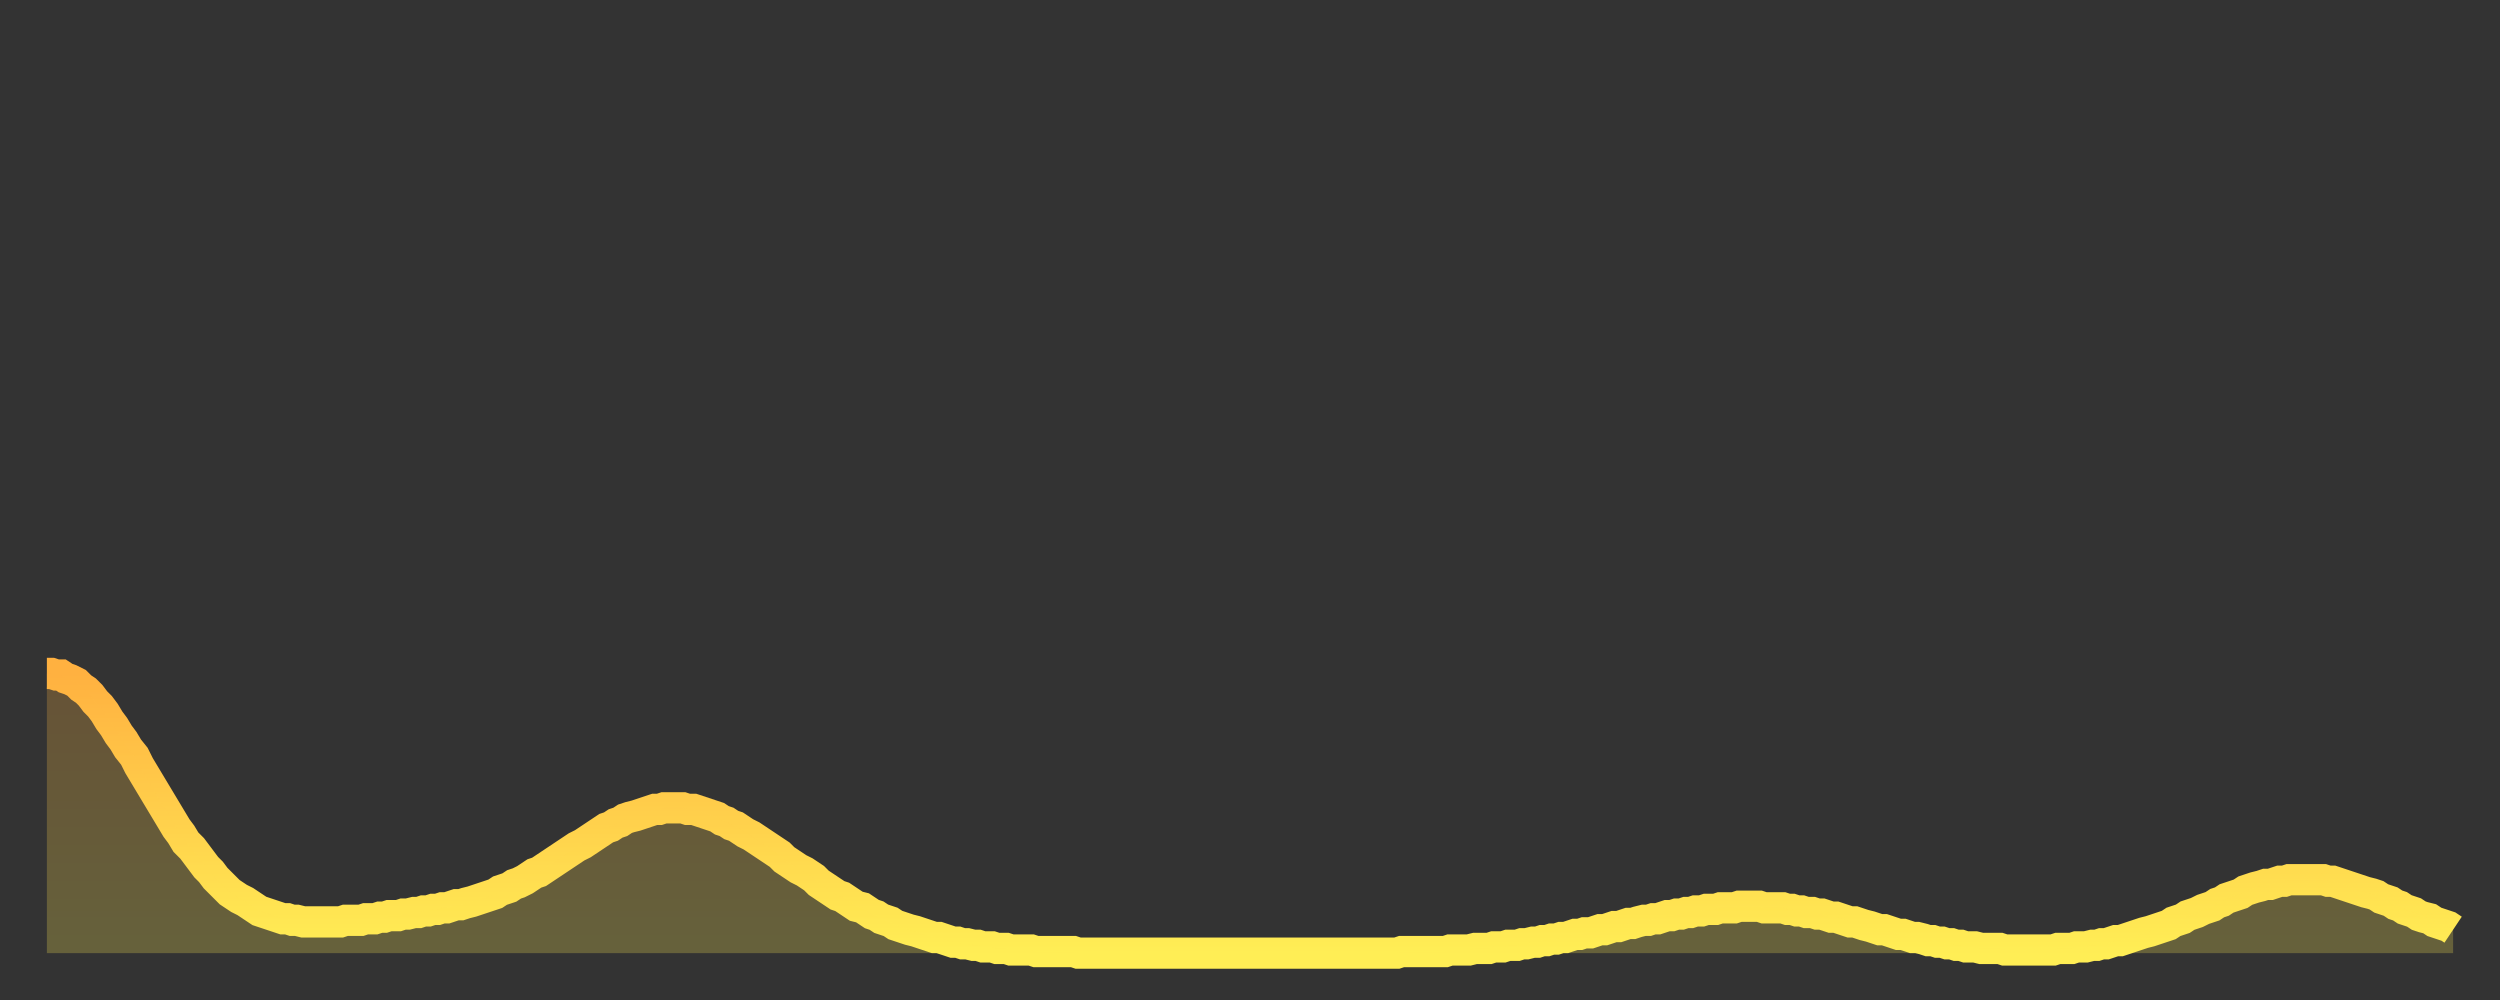 <?xml version="1.0" encoding="utf-8" ?>
<svg baseProfile="full" height="64" version="1.1" width="160" xmlns="http://www.w3.org/2000/svg" xmlns:ev="http://www.w3.org/2001/xml-events" xmlns:xlink="http://www.w3.org/1999/xlink"><rect width="100%" height="100%" fill="#333333" stroke="none"/><defs><linearGradient id="id2337406" x1="0" x2="0" y1="0" y2="1"><stop offset="0%" stop-color="#ffb140" /><stop offset="50%" stop-color="#ffcf4b" /><stop offset="100%" stop-color="#ffee55" /></linearGradient></defs><g transform="translate(3,3)"><g><path d="M 0.0 40.1 0.3 40.1 0.6 40.2 0.9 40.2 1.2 40.4 1.5 40.5 1.9 40.7 2.2 41.0 2.5 41.2 2.8 41.5 3.1 41.9 3.4 42.2 3.7 42.6 4.0 43.1 4.3 43.5 4.6 44.0 4.9 44.4 5.2 44.9 5.6 45.4 5.9 46.0 6.2 46.5 6.5 47.0 6.8 47.5 7.1 48.0 7.4 48.5 7.7 49.0 8.0 49.5 8.3 50.0 8.6 50.4 8.9 50.9 9.3 51.3 9.6 51.7 9.9 52.1 10.2 52.5 10.5 52.8 10.8 53.2 11.1 53.5 11.4 53.8 11.7 54.1 12.0 54.3 12.3 54.5 12.7 54.7 13.0 54.9 13.3 55.1 13.6 55.3 13.9 55.4 14.2 55.5 14.5 55.6 14.8 55.7 15.1 55.8 15.4 55.8 15.7 55.9 16.0 55.9 16.4 56.0 16.7 56.0 17.0 56.0 17.3 56.0 17.6 56.0 17.9 56.0 18.2 56.0 18.5 56.0 18.8 56.0 19.1 55.9 19.4 55.9 19.8 55.9 20.1 55.9 20.4 55.8 20.7 55.8 21.0 55.8 21.3 55.7 21.6 55.7 21.9 55.6 22.2 55.6 22.5 55.6 22.8 55.5 23.1 55.5 23.5 55.4 23.8 55.4 24.1 55.3 24.4 55.3 24.7 55.2 25.0 55.2 25.3 55.1 25.6 55.1 25.9 55.0 26.2 54.9 26.5 54.9 26.8 54.8 27.2 54.7 27.5 54.6 27.8 54.5 28.1 54.4 28.4 54.3 28.7 54.2 29.0 54.0 29.3 53.9 29.6 53.8 29.9 53.6 30.2 53.5 30.6 53.3 30.9 53.1 31.2 52.9 31.5 52.8 31.8 52.6 32.1 52.4 32.4 52.2 32.7 52.0 33.0 51.8 33.3 51.6 33.6 51.4 33.9 51.2 34.3 51.0 34.6 50.8 34.9 50.6 35.2 50.4 35.5 50.2 35.8 50.0 36.1 49.9 36.4 49.7 36.7 49.6 37.0 49.4 37.3 49.3 37.7 49.2 38.0 49.1 38.3 49.0 38.6 48.9 38.9 48.8 39.2 48.8 39.5 48.7 39.8 48.7 40.1 48.7 40.4 48.7 40.7 48.7 41.0 48.8 41.4 48.8 41.7 48.9 42.0 49.0 42.3 49.1 42.6 49.2 42.9 49.3 43.2 49.5 43.5 49.6 43.8 49.8 44.1 49.9 44.4 50.1 44.7 50.3 45.1 50.5 45.4 50.7 45.7 50.9 46.0 51.1 46.3 51.3 46.6 51.5 46.9 51.7 47.2 52.0 47.5 52.2 47.8 52.4 48.1 52.6 48.5 52.8 48.8 53.0 49.1 53.2 49.4 53.5 49.7 53.7 50.0 53.9 50.3 54.1 50.6 54.3 50.9 54.4 51.2 54.6 51.5 54.8 51.8 55.0 52.2 55.1 52.5 55.3 52.8 55.5 53.1 55.6 53.4 55.8 53.7 55.9 54.0 56.0 54.3 56.2 54.6 56.3 54.9 56.4 55.2 56.5 55.6 56.6 55.9 56.7 56.2 56.8 56.5 56.9 56.8 57.0 57.1 57.0 57.4 57.1 57.7 57.2 58.0 57.3 58.3 57.3 58.6 57.4 58.9 57.4 59.3 57.5 59.6 57.5 59.9 57.6 60.2 57.6 60.5 57.6 60.8 57.7 61.1 57.7 61.4 57.7 61.7 57.8 62.0 57.8 62.3 57.8 62.6 57.8 63.0 57.8 63.3 57.9 63.6 57.9 63.9 57.9 64.2 57.9 64.5 57.9 64.8 57.9 65.1 57.9 65.4 57.9 65.7 57.9 66.0 58.0 66.4 58.0 66.7 58.0 67.0 58.0 67.3 58.0 67.6 58.0 67.9 58.0 68.2 58.0 68.5 58.0 68.8 58.0 69.1 58.0 69.4 58.0 69.7 58.0 70.1 58.0 70.4 58.0 70.7 58.0 71.0 58.0 71.3 58.0 71.6 58.0 71.9 58.0 72.2 58.0 72.5 58.0 72.8 58.0 73.1 58.0 73.5 58.0 73.8 58.0 74.1 58.0 74.4 58.0 74.7 58.0 75.0 58.0 75.3 58.0 75.6 58.0 75.9 58.0 76.2 58.0 76.5 58.0 76.8 58.0 77.2 58.0 77.5 58.0 77.8 58.0 78.1 58.0 78.4 58.0 78.7 58.0 79.0 58.0 79.3 58.0 79.6 58.0 79.9 58.0 80.2 58.0 80.5 58.0 80.9 58.0 81.2 58.0 81.5 58.0 81.8 58.0 82.1 58.0 82.4 58.0 82.7 58.0 83.0 58.0 83.3 58.0 83.6 58.0 83.9 58.0 84.3 58.0 84.6 58.0 84.9 58.0 85.2 58.0 85.5 58.0 85.8 58.0 86.1 58.0 86.4 58.0 86.7 57.9 87.0 57.9 87.3 57.9 87.6 57.9 88.0 57.9 88.3 57.9 88.6 57.9 88.9 57.9 89.2 57.9 89.5 57.9 89.8 57.8 90.1 57.8 90.4 57.8 90.7 57.8 91.0 57.8 91.4 57.7 91.7 57.7 92.0 57.7 92.3 57.7 92.6 57.6 92.9 57.6 93.2 57.6 93.5 57.5 93.8 57.5 94.1 57.5 94.4 57.4 94.7 57.4 95.1 57.3 95.4 57.3 95.7 57.2 96.0 57.2 96.3 57.1 96.6 57.1 96.9 57.0 97.2 57.0 97.5 56.9 97.8 56.8 98.1 56.8 98.4 56.7 98.8 56.7 99.1 56.6 99.4 56.5 99.7 56.5 100.0 56.4 100.3 56.3 100.6 56.3 100.9 56.2 101.2 56.1 101.5 56.1 101.8 56.0 102.2 55.9 102.5 55.9 102.8 55.8 103.1 55.8 103.4 55.7 103.7 55.6 104.0 55.6 104.3 55.5 104.6 55.5 104.9 55.4 105.2 55.4 105.5 55.3 105.9 55.3 106.2 55.2 106.5 55.2 106.8 55.2 107.1 55.1 107.4 55.1 107.7 55.1 108.0 55.1 108.3 55.0 108.6 55.0 108.9 55.0 109.3 55.0 109.6 55.0 109.9 55.1 110.2 55.1 110.5 55.1 110.8 55.1 111.1 55.1 111.4 55.2 111.7 55.2 112.0 55.3 112.3 55.3 112.6 55.4 113.0 55.4 113.3 55.5 113.6 55.5 113.9 55.6 114.2 55.7 114.5 55.7 114.8 55.8 115.1 55.9 115.4 56.0 115.7 56.0 116.0 56.1 116.3 56.2 116.7 56.3 117.0 56.4 117.3 56.5 117.6 56.5 117.9 56.6 118.2 56.7 118.5 56.8 118.8 56.8 119.1 56.9 119.4 57.0 119.7 57.0 120.1 57.1 120.4 57.2 120.7 57.2 121.0 57.3 121.3 57.3 121.6 57.4 121.9 57.4 122.2 57.5 122.5 57.5 122.8 57.6 123.1 57.6 123.4 57.6 123.8 57.7 124.1 57.7 124.4 57.7 124.7 57.7 125.0 57.7 125.3 57.8 125.6 57.8 125.9 57.8 126.2 57.8 126.5 57.8 126.8 57.8 127.2 57.8 127.5 57.8 127.8 57.8 128.1 57.8 128.4 57.8 128.7 57.7 129.0 57.7 129.3 57.7 129.6 57.7 129.9 57.6 130.2 57.6 130.5 57.6 130.9 57.5 131.2 57.5 131.5 57.4 131.8 57.4 132.1 57.3 132.4 57.2 132.7 57.2 133.0 57.1 133.3 57.0 133.6 56.9 133.9 56.8 134.2 56.7 134.6 56.6 134.9 56.5 135.2 56.4 135.5 56.3 135.8 56.2 136.1 56.0 136.4 55.9 136.7 55.8 137.0 55.6 137.3 55.5 137.6 55.4 138.0 55.2 138.3 55.1 138.6 55.0 138.9 54.8 139.2 54.7 139.5 54.5 139.8 54.4 140.1 54.3 140.4 54.2 140.7 54.0 141.0 53.9 141.3 53.8 141.7 53.7 142.0 53.6 142.3 53.6 142.6 53.5 142.9 53.4 143.2 53.4 143.5 53.3 143.8 53.3 144.1 53.3 144.4 53.3 144.7 53.3 145.1 53.3 145.4 53.3 145.7 53.3 146.0 53.4 146.3 53.4 146.6 53.5 146.9 53.6 147.2 53.7 147.5 53.8 147.8 53.9 148.1 54.0 148.4 54.1 148.8 54.2 149.1 54.3 149.4 54.5 149.7 54.6 150.0 54.7 150.3 54.9 150.6 55.0 150.9 55.2 151.2 55.3 151.5 55.4 151.8 55.6 152.1 55.7 152.5 55.8 152.8 56.0 153.1 56.1 153.4 56.2 153.7 56.3 154.0 56.5" fill="none" id="graph-curve" opacity="1" stroke="url(#id2337406)" stroke-width="2" /><path d="M 0 58 L 0.0 40.1 0.3 40.1 0.6 40.2 0.9 40.2 1.2 40.4 1.5 40.5 1.9 40.7 2.2 41.0 2.5 41.2 2.8 41.5 3.1 41.9 3.4 42.2 3.7 42.6 4.0 43.1 4.3 43.5 4.6 44.0 4.9 44.4 5.2 44.9 5.6 45.4 5.9 46.0 6.2 46.5 6.5 47.0 6.8 47.5 7.1 48.0 7.4 48.5 7.7 49.0 8.0 49.5 8.3 50.0 8.6 50.4 8.9 50.9 9.3 51.3 9.6 51.7 9.9 52.1 10.2 52.5 10.5 52.8 10.8 53.2 11.1 53.5 11.4 53.8 11.7 54.1 12.0 54.3 12.3 54.5 12.7 54.7 13.0 54.9 13.3 55.1 13.6 55.3 13.9 55.4 14.2 55.5 14.5 55.6 14.8 55.7 15.1 55.8 15.4 55.8 15.7 55.9 16.0 55.9 16.4 56.0 16.7 56.0 17.0 56.0 17.3 56.0 17.6 56.0 17.9 56.0 18.2 56.0 18.5 56.0 18.8 56.0 19.1 55.9 19.4 55.9 19.8 55.9 20.1 55.9 20.4 55.8 20.7 55.8 21.0 55.8 21.3 55.7 21.6 55.7 21.9 55.6 22.2 55.6 22.5 55.6 22.8 55.5 23.1 55.5 23.5 55.4 23.8 55.4 24.1 55.3 24.4 55.3 24.7 55.2 25.0 55.2 25.3 55.1 25.6 55.1 25.9 55.0 26.2 54.9 26.5 54.9 26.8 54.8 27.2 54.7 27.5 54.6 27.8 54.5 28.1 54.4 28.4 54.3 28.7 54.2 29.0 54.0 29.3 53.9 29.6 53.8 29.9 53.6 30.2 53.5 30.6 53.3 30.9 53.1 31.2 52.9 31.5 52.8 31.8 52.6 32.1 52.4 32.4 52.2 32.7 52.0 33.0 51.8 33.3 51.6 33.6 51.4 33.9 51.2 34.3 51.0 34.6 50.8 34.9 50.6 35.2 50.4 35.5 50.2 35.8 50.0 36.1 49.9 36.4 49.7 36.7 49.6 37.0 49.4 37.3 49.3 37.7 49.2 38.0 49.1 38.3 49.0 38.6 48.9 38.9 48.8 39.2 48.8 39.5 48.7 39.8 48.7 40.1 48.7 40.4 48.7 40.7 48.7 41.0 48.8 41.4 48.8 41.7 48.9 42.0 49.0 42.3 49.1 42.6 49.2 42.9 49.3 43.2 49.5 43.5 49.6 43.8 49.8 44.1 49.9 44.4 50.1 44.7 50.3 45.1 50.5 45.4 50.7 45.7 50.9 46.0 51.1 46.3 51.3 46.6 51.5 46.9 51.7 47.2 52.0 47.5 52.2 47.8 52.4 48.1 52.6 48.5 52.8 48.8 53.0 49.1 53.2 49.4 53.5 49.7 53.7 50.0 53.9 50.3 54.1 50.6 54.3 50.9 54.4 51.2 54.6 51.5 54.8 51.8 55.0 52.2 55.1 52.5 55.3 52.8 55.5 53.1 55.6 53.4 55.8 53.7 55.9 54.0 56.0 54.3 56.2 54.6 56.3 54.9 56.4 55.2 56.5 55.6 56.6 55.9 56.7 56.2 56.8 56.5 56.9 56.8 57.0 57.1 57.0 57.4 57.1 57.7 57.2 58.0 57.3 58.3 57.3 58.6 57.4 58.9 57.4 59.3 57.5 59.6 57.5 59.9 57.6 60.2 57.6 60.5 57.6 60.8 57.7 61.1 57.7 61.4 57.7 61.7 57.8 62.0 57.8 62.3 57.8 62.6 57.8 63.0 57.8 63.3 57.9 63.6 57.9 63.9 57.9 64.2 57.9 64.5 57.9 64.8 57.9 65.1 57.9 65.4 57.9 65.7 57.9 66.0 58.0 66.4 58.0 66.7 58.0 67.0 58.0 67.3 58.0 67.6 58.0 67.9 58.0 68.2 58.0 68.5 58.0 68.8 58.0 69.1 58.0 69.4 58.0 69.7 58.0 70.1 58.0 70.4 58.0 70.7 58.0 71.0 58.0 71.3 58.0 71.6 58.0 71.9 58.0 72.2 58.0 72.5 58.0 72.8 58.0 73.1 58.0 73.5 58.0 73.8 58.0 74.1 58.0 74.4 58.0 74.7 58.0 75.0 58.0 75.3 58.0 75.6 58.0 75.9 58.0 76.2 58.0 76.5 58.0 76.8 58.0 77.2 58.0 77.5 58.0 77.8 58.0 78.1 58.0 78.4 58.0 78.7 58.0 79.0 58.0 79.3 58.0 79.6 58.0 79.9 58.0 80.2 58.0 80.5 58.0 80.9 58.0 81.2 58.0 81.5 58.0 81.8 58.0 82.1 58.0 82.4 58.0 82.7 58.0 83.0 58.0 83.3 58.0 83.6 58.0 83.9 58.0 84.3 58.0 84.6 58.0 84.9 58.0 85.2 58.0 85.5 58.0 85.8 58.0 86.1 58.0 86.4 58.0 86.7 57.9 87.0 57.9 87.3 57.9 87.6 57.9 88.0 57.9 88.3 57.9 88.6 57.9 88.9 57.9 89.2 57.9 89.5 57.9 89.8 57.8 90.1 57.8 90.4 57.8 90.7 57.8 91.0 57.8 91.4 57.7 91.7 57.7 92.0 57.7 92.3 57.7 92.6 57.6 92.9 57.6 93.2 57.6 93.5 57.5 93.8 57.5 94.1 57.5 94.4 57.4 94.7 57.4 95.1 57.3 95.4 57.3 95.7 57.2 96.0 57.2 96.3 57.1 96.6 57.1 96.9 57.0 97.2 57.0 97.5 56.9 97.8 56.8 98.1 56.8 98.4 56.7 98.8 56.7 99.1 56.6 99.4 56.5 99.7 56.5 100.0 56.4 100.3 56.3 100.6 56.3 100.9 56.2 101.2 56.1 101.5 56.1 101.8 56.0 102.2 55.9 102.5 55.9 102.8 55.8 103.1 55.8 103.4 55.7 103.7 55.6 104.0 55.6 104.3 55.5 104.6 55.5 104.9 55.4 105.2 55.4 105.5 55.3 105.9 55.3 106.2 55.2 106.5 55.2 106.8 55.2 107.1 55.1 107.4 55.1 107.7 55.1 108.0 55.1 108.3 55.0 108.6 55.0 108.9 55.0 109.3 55.0 109.6 55.0 109.9 55.1 110.2 55.1 110.5 55.1 110.8 55.1 111.1 55.1 111.4 55.2 111.7 55.2 112.0 55.3 112.3 55.3 112.6 55.4 113.0 55.4 113.3 55.5 113.6 55.5 113.9 55.6 114.2 55.7 114.5 55.7 114.8 55.8 115.1 55.9 115.4 56.0 115.7 56.0 116.0 56.1 116.3 56.2 116.7 56.3 117.0 56.4 117.3 56.5 117.6 56.5 117.9 56.6 118.2 56.7 118.5 56.8 118.8 56.8 119.1 56.9 119.4 57.0 119.7 57.0 120.1 57.1 120.4 57.2 120.7 57.2 121.0 57.3 121.3 57.3 121.6 57.4 121.9 57.4 122.2 57.5 122.5 57.5 122.8 57.6 123.1 57.6 123.4 57.6 123.8 57.7 124.1 57.7 124.4 57.7 124.7 57.7 125.0 57.7 125.3 57.8 125.6 57.8 125.9 57.8 126.2 57.8 126.5 57.8 126.8 57.8 127.2 57.8 127.5 57.8 127.8 57.8 128.1 57.8 128.4 57.8 128.7 57.7 129.0 57.7 129.3 57.7 129.6 57.7 129.9 57.6 130.2 57.6 130.5 57.6 130.9 57.5 131.2 57.5 131.5 57.4 131.8 57.4 132.1 57.3 132.4 57.2 132.7 57.2 133.0 57.1 133.3 57.0 133.6 56.9 133.9 56.8 134.2 56.7 134.6 56.6 134.9 56.5 135.2 56.4 135.5 56.3 135.8 56.2 136.1 56.0 136.4 55.9 136.7 55.8 137.0 55.6 137.3 55.5 137.6 55.4 138.0 55.2 138.3 55.1 138.6 55.0 138.9 54.8 139.2 54.7 139.5 54.5 139.8 54.4 140.1 54.3 140.4 54.2 140.7 54.0 141.0 53.9 141.3 53.8 141.7 53.7 142.0 53.6 142.3 53.6 142.6 53.5 142.9 53.4 143.2 53.4 143.5 53.3 143.8 53.3 144.1 53.3 144.4 53.3 144.7 53.3 145.1 53.3 145.4 53.3 145.7 53.3 146.0 53.4 146.3 53.4 146.6 53.5 146.9 53.6 147.2 53.7 147.5 53.8 147.8 53.9 148.1 54.0 148.4 54.1 148.8 54.2 149.1 54.3 149.4 54.5 149.7 54.6 150.0 54.7 150.3 54.9 150.6 55.0 150.9 55.2 151.2 55.3 151.5 55.4 151.8 55.6 152.1 55.7 152.5 55.8 152.8 56.0 153.1 56.1 153.4 56.2 153.7 56.3 154.0 56.5 154 58" fill="url(#id2337406)" fill-opacity=".25" id="graph-shadow" /></g></g></svg>